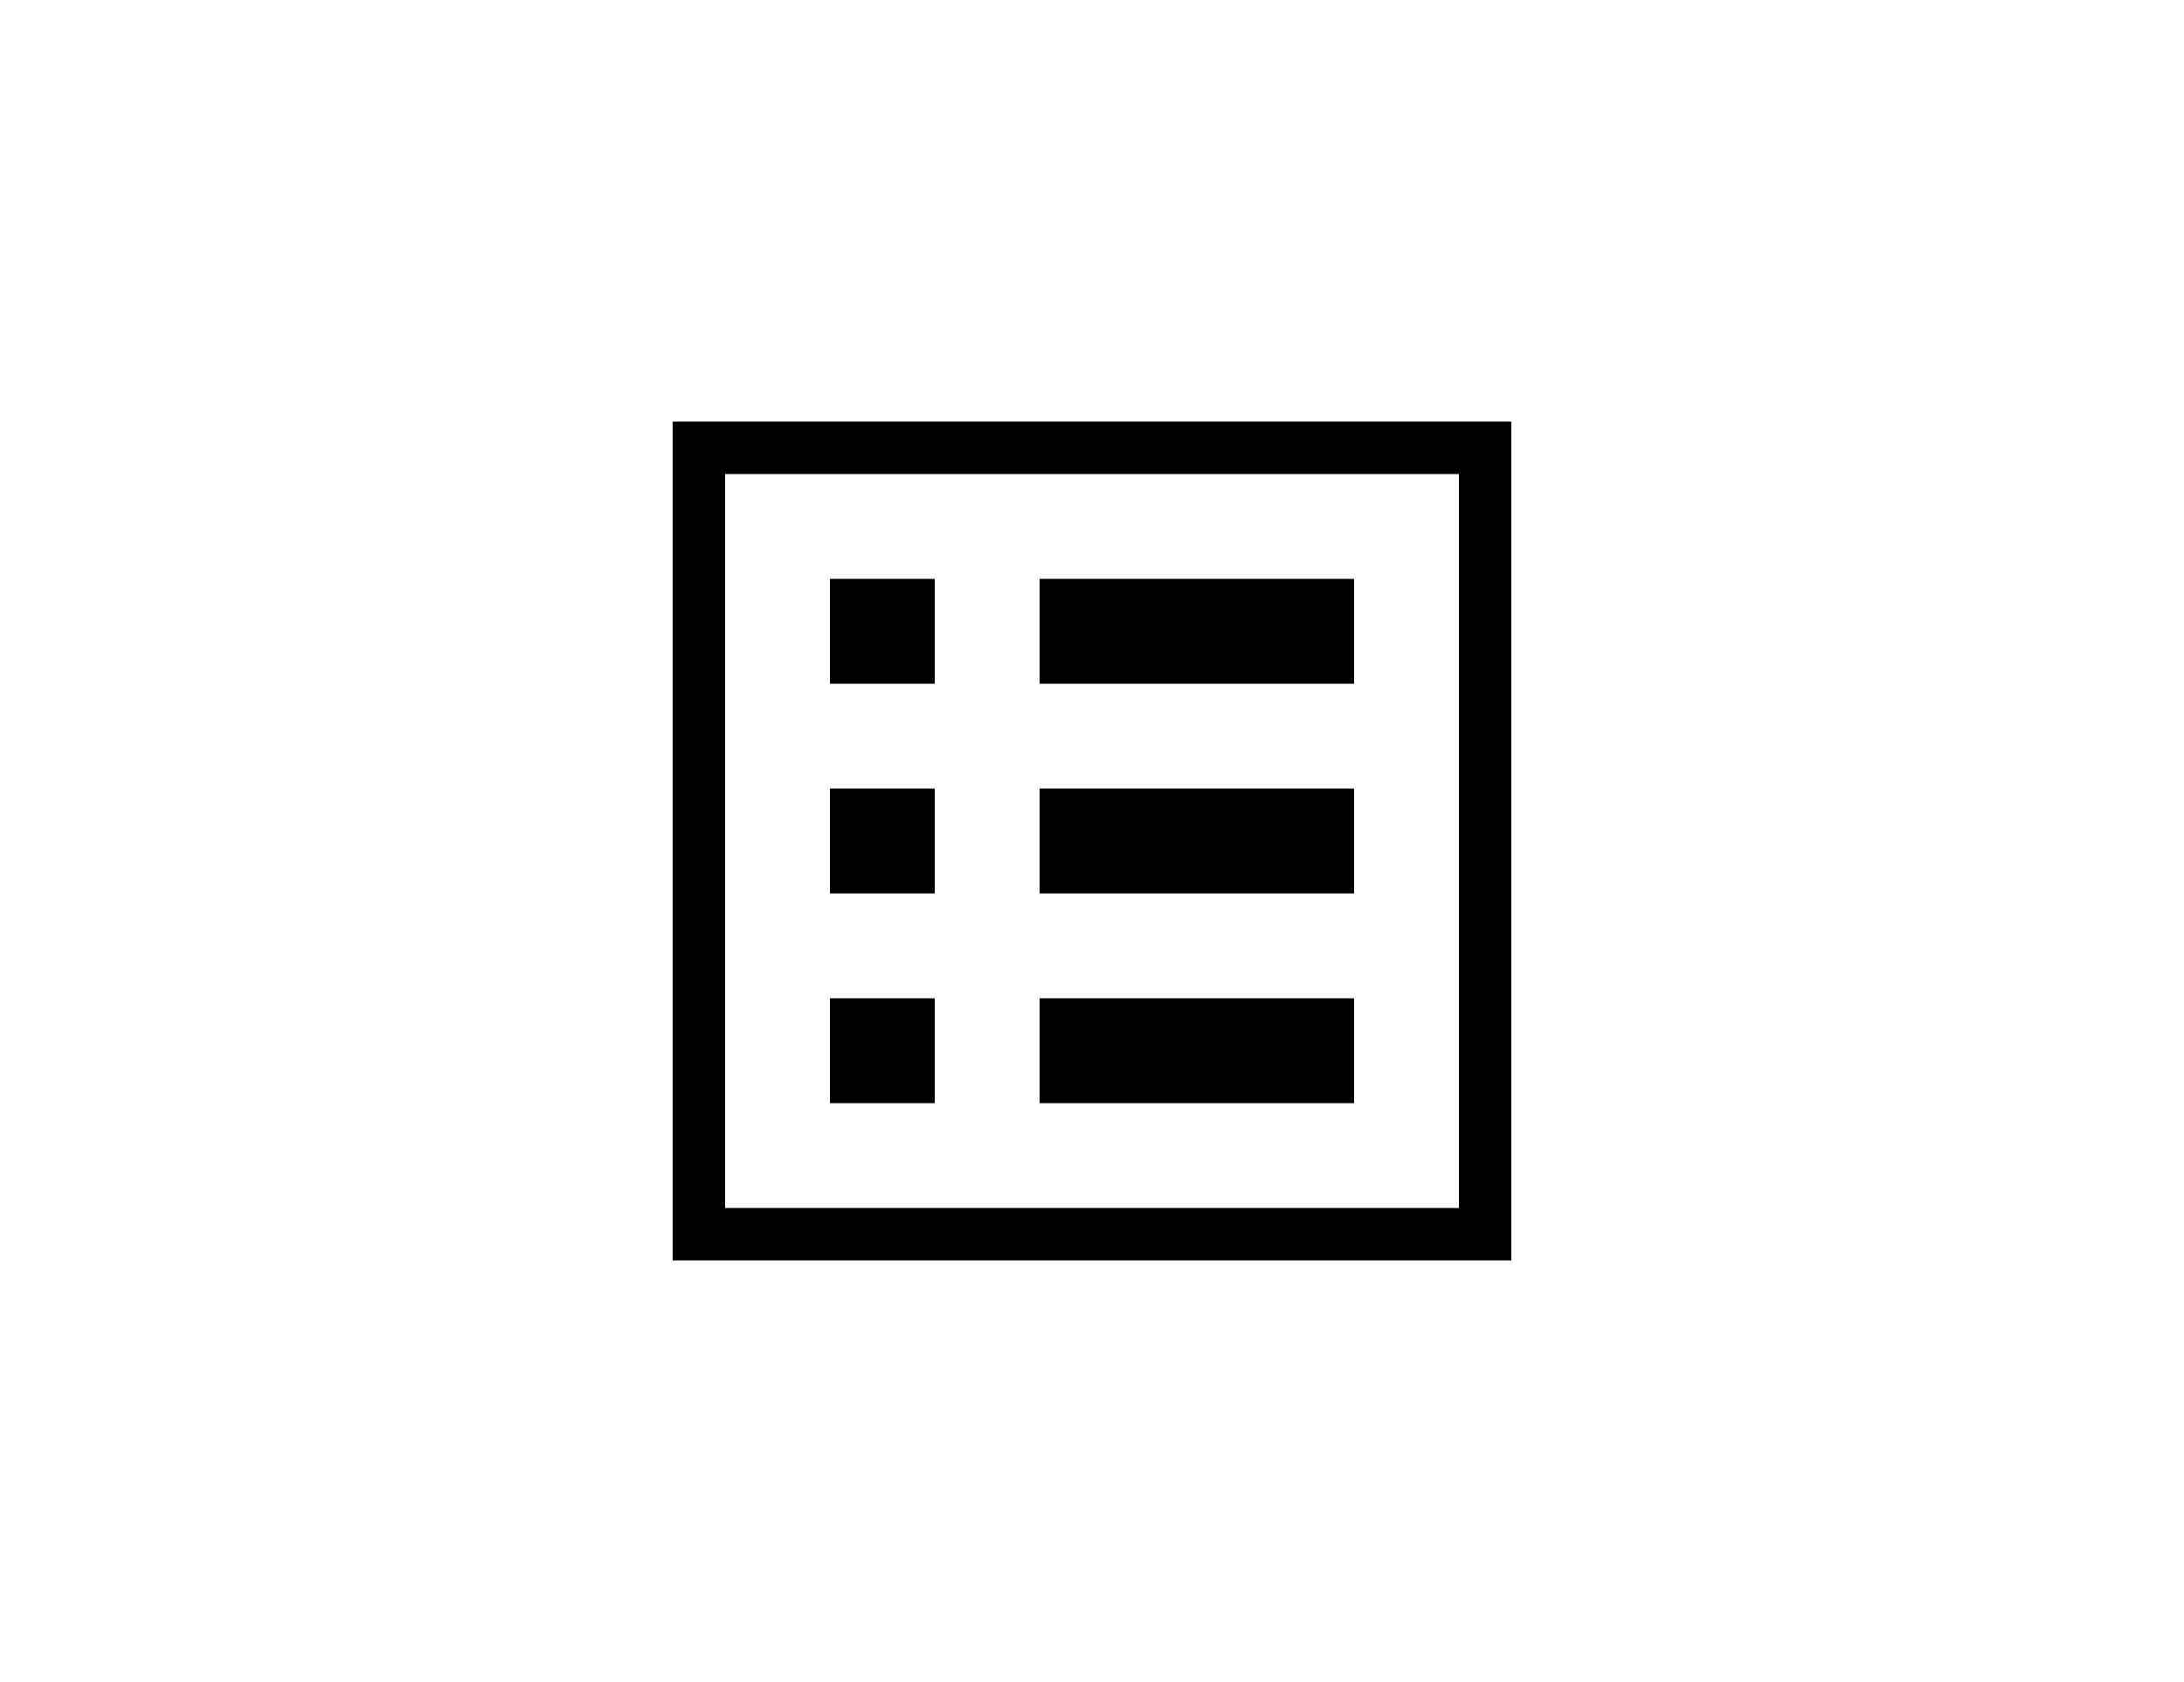 <?xml version="1.0" encoding="UTF-8"?>
<svg xmlns="http://www.w3.org/2000/svg" id="uuid-f10e54d4-7e16-4477-9d74-79d84a08d8be" data-name="icons" viewBox="0 0 500 385">
  <path id="uuid-fde93c51-2940-46ca-9c2d-6dd509a7baa0" data-name="zentralkatalog-illustration" d="M346,288.5h-192V96.5h192v192ZM166,276.5h168V108.5h-168v168ZM214,132.5h-24v24h24v-24ZM310,132.5h-72v24h72v-24ZM214,228.5h-24v24h24v-24ZM310,228.5h-72v24h72v-24ZM214,180.5h-24v24h24v-24ZM310,180.5h-72v24h72v-24Z"></path>
</svg>
